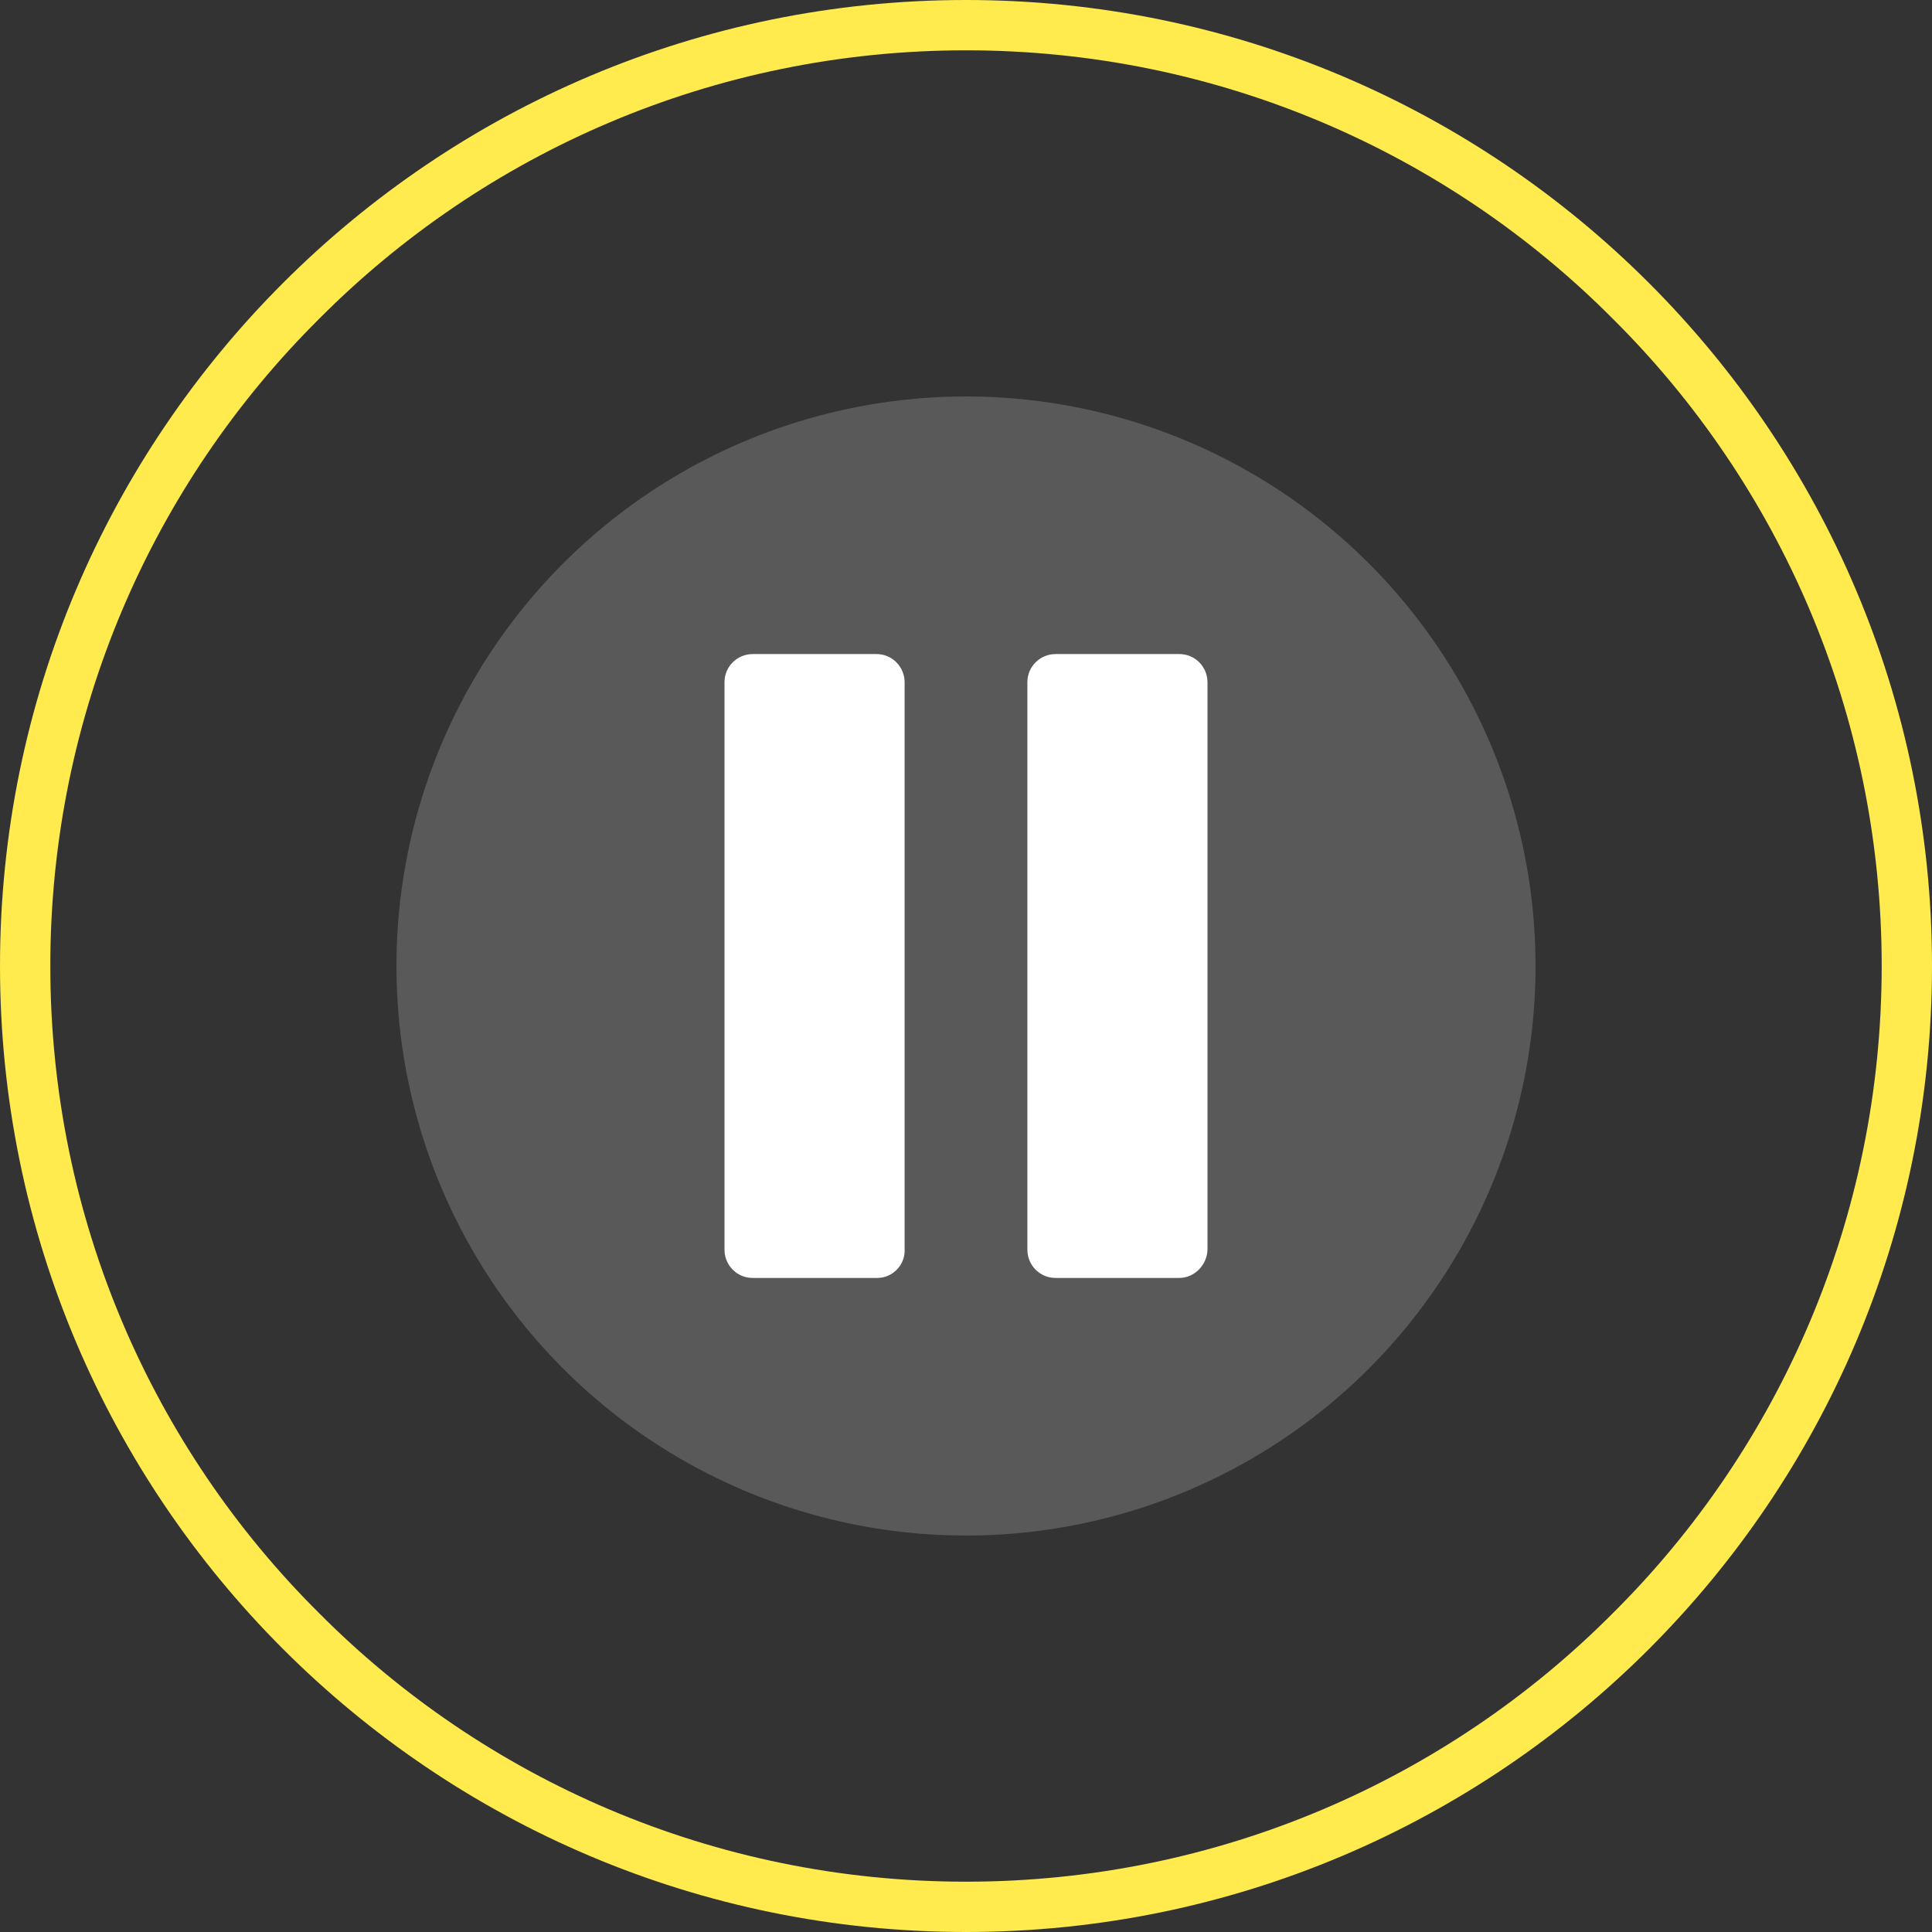 <?xml version="1.0" encoding="utf-8"?>
<!-- Generator: Adobe Illustrator 26.3.1, SVG Export Plug-In . SVG Version: 6.00 Build 0)  -->
<svg version="1.1" id="Layer_1" xmlns="http://www.w3.org/2000/svg" xmlns:xlink="http://www.w3.org/1999/xlink" x="0px" y="0px"
	 viewBox="0 0 192 192" style="enable-background:new 0 0 192 192;" xml:space="preserve">
<rect x="0" y="0" width="192" height="192" fill="#333333" stroke="none"/>
<style type="text/css">
	.st0{fill:#595959;}
	.st1{fill:#FFEB4D;}
	.st2{fill:#FFFFFF;}
</style>
<g>
	<path class="st1" d="M189.5,96H187c0,25.1-10.2,47.9-26.7,64.3C143.9,176.8,121.1,187,96,187c-25.1,0-47.9-10.2-64.3-26.7
		C15.2,143.9,5,121.1,5,96c0-25.1,10.2-47.9,26.7-64.3C48.1,15.2,70.9,5,96,5c25.1,0,47.9,10.2,64.3,26.7
		C176.8,48.1,187,70.9,187,96H189.5h2.5c0-53-43-96-96-96C43,0,0,43,0,96c0,53,43,96,96,96c53,0,96-43,96-96H189.5z"/>
	<circle class="st0" cx="96" cy="96" r="56.6"/>
	<path class="st2" d="M87.2,127H74.8c-1.6,0-2.8-1.3-2.8-2.8V67.8c0-1.6,1.3-2.8,2.8-2.8h12.3c1.6,0,2.8,1.3,2.8,2.8v56.3
		C90,125.7,88.7,127,87.2,127z"/>
	<path class="st2" d="M117.2,127h-12.3c-1.6,0-2.8-1.3-2.8-2.8V67.8c0-1.6,1.3-2.8,2.8-2.8h12.3c1.6,0,2.8,1.3,2.8,2.8v56.3
		C120,125.7,118.7,127,117.2,127z"/>
</g>
</svg>
